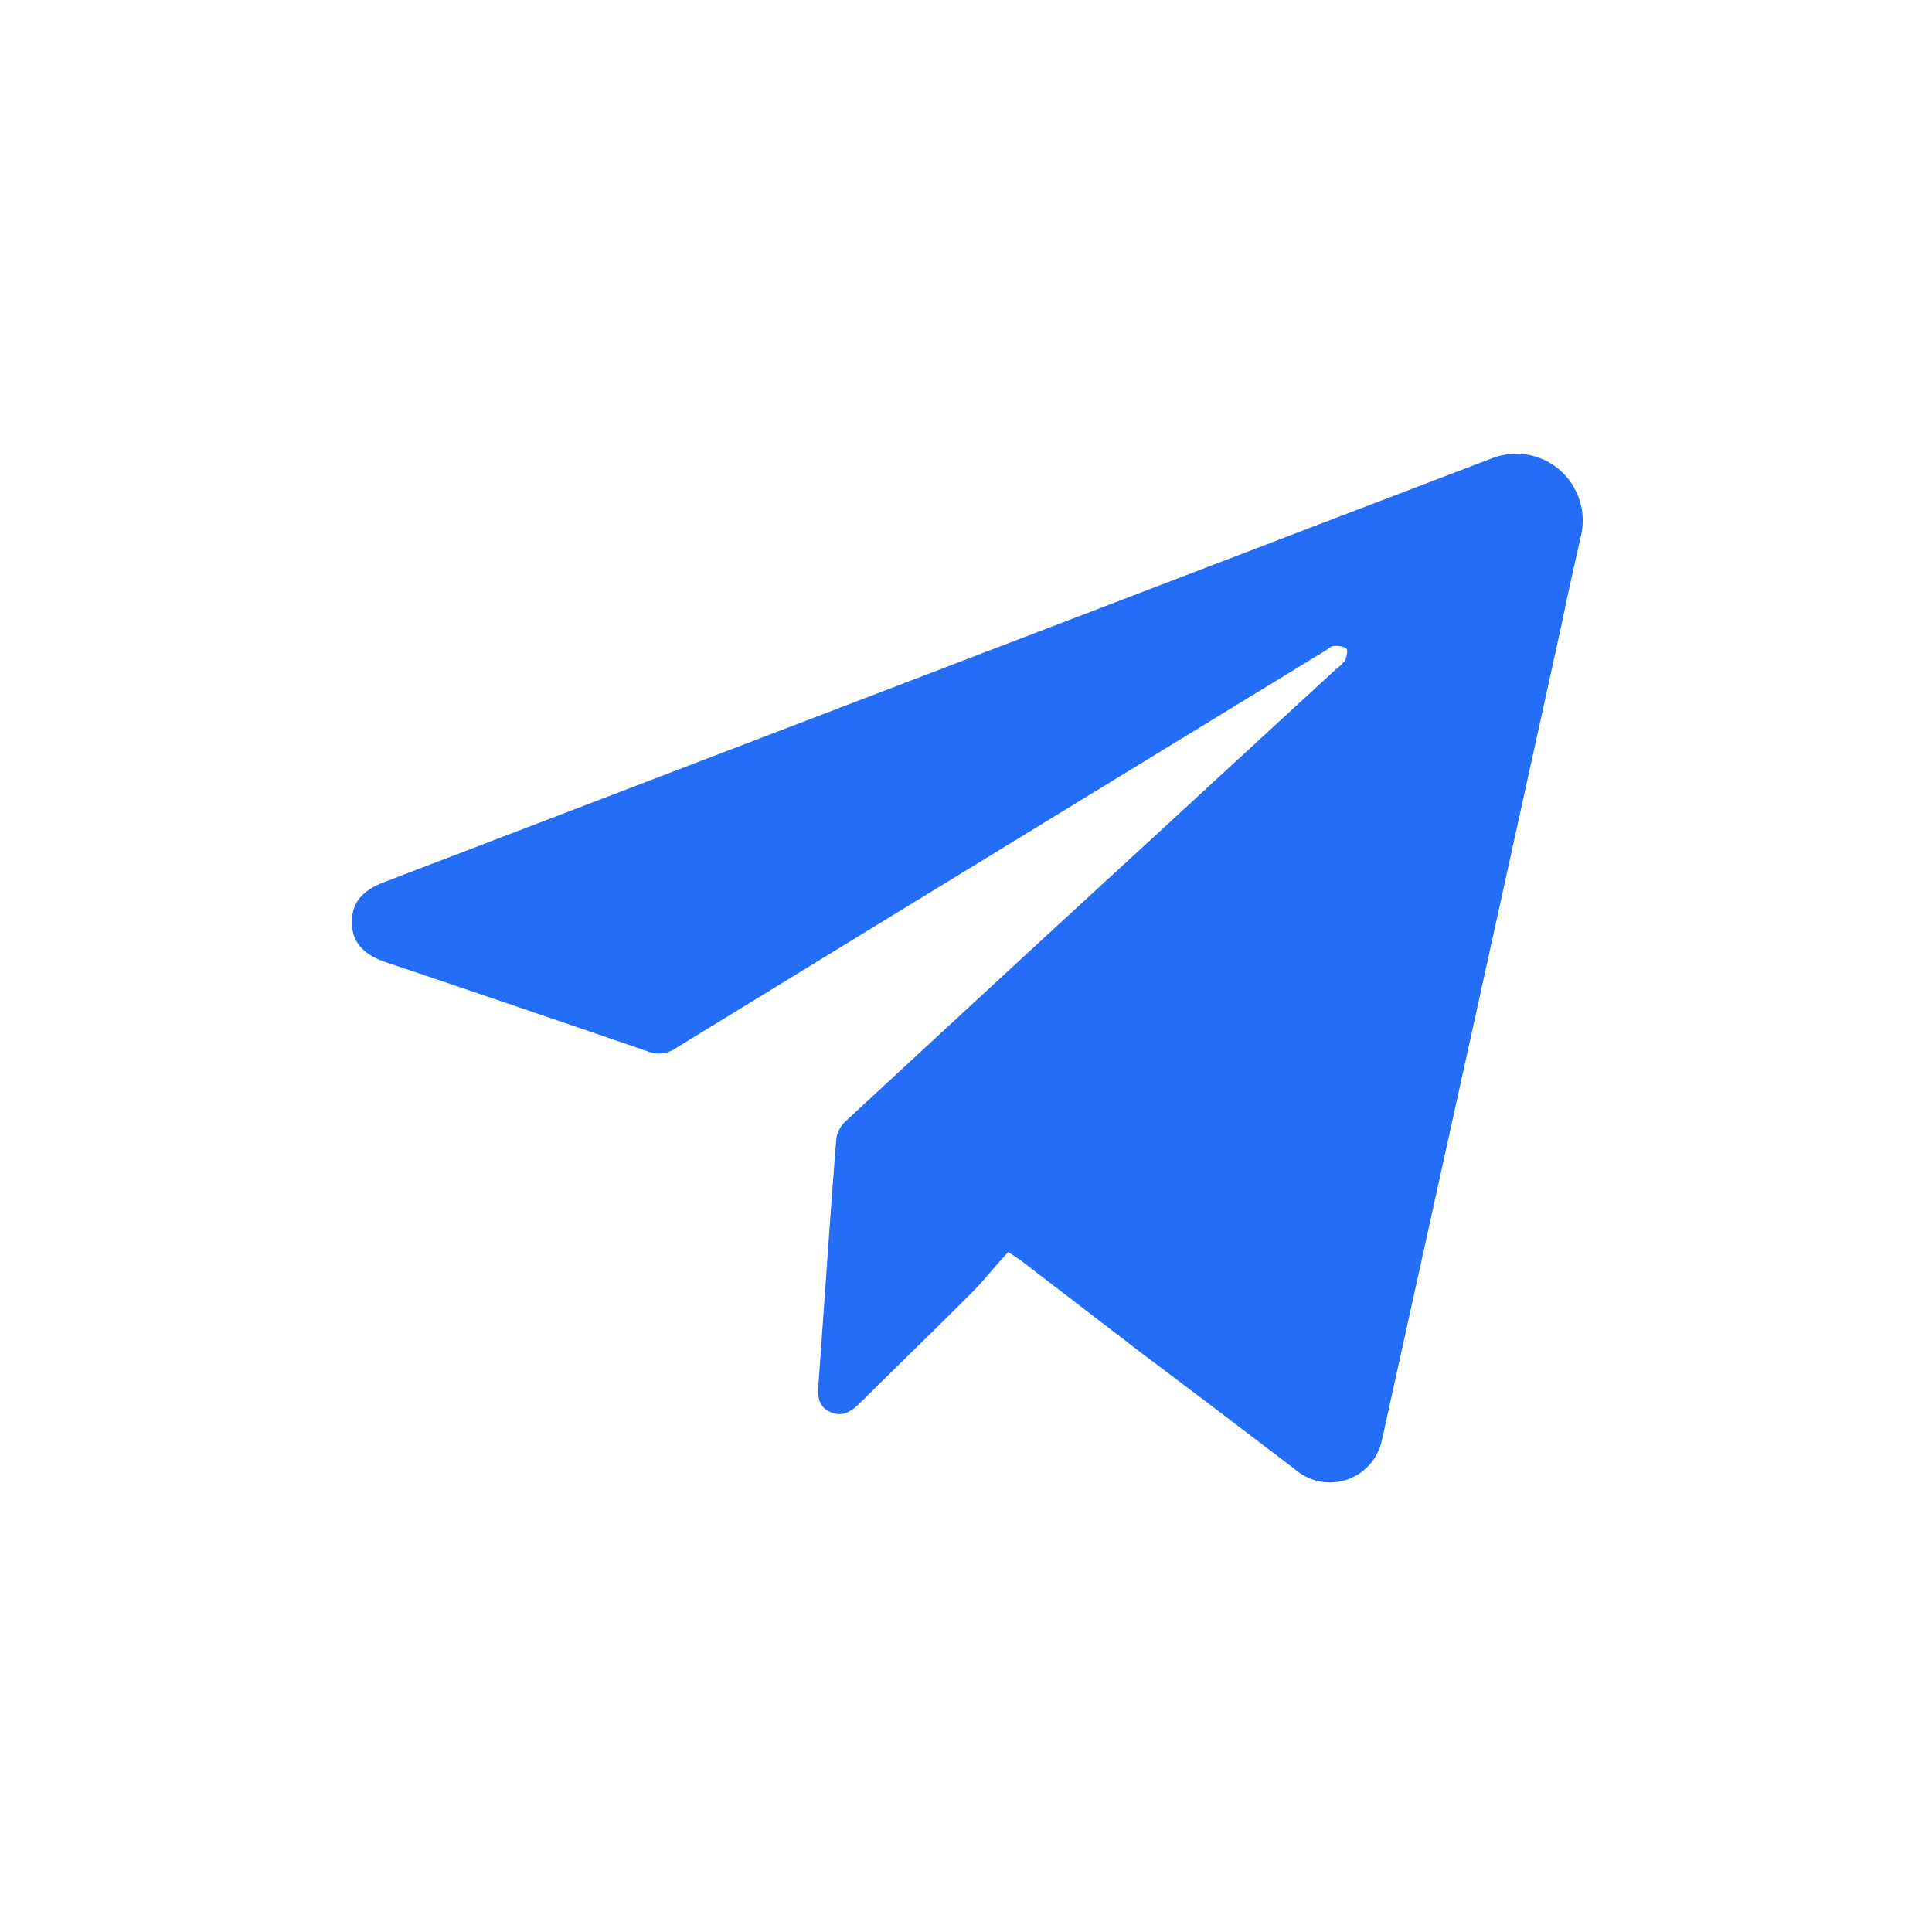 <?xml version="1.0" encoding="UTF-8"?> <svg xmlns="http://www.w3.org/2000/svg" id="Слой_1" data-name="Слой 1" viewBox="0 0 150 150"> <defs> <style> .cls-1 { fill: #246df6; } </style> </defs> <path class="cls-1" d="M78.28,97.21c-1,1.05-1.84,2.16-2.84,3.16-2.86,2.87-5.78,5.69-8.65,8.54-.68.67-1.38,1.16-2.36.7s-.94-1.31-.88-2.2c.46-6.35.88-12.69,1.38-19A2.34,2.34,0,0,1,65.71,87Q77.46,76.11,89.24,65.29l14.51-13.36a2.88,2.88,0,0,0,.68-.67c.13-.27.24-.8.1-.91a1.57,1.57,0,0,0-1-.19c-.19,0-.37.2-.55.31Q77.7,65.92,52.45,81.39a2.28,2.28,0,0,1-2.16.24q-10.17-3.5-20.35-6.93c-1.76-.6-2.61-1.58-2.62-3.08s.77-2.46,2.45-3.11L101.65,41l14.22-5.43a5.15,5.15,0,0,1,6.67,3,5.1,5.1,0,0,1,.21,3c-.48,2.18-1,4.37-1.43,6.55q-6.88,31.31-13.79,62.61c-.09.41-.17.83-.28,1.24a4.11,4.11,0,0,1-5,3,4.19,4.19,0,0,1-1.66-.86c-3.95-3-7.88-6-11.81-8.94L79.44,98c-.28-.21-.57-.4-.86-.6Z"></path> </svg> 